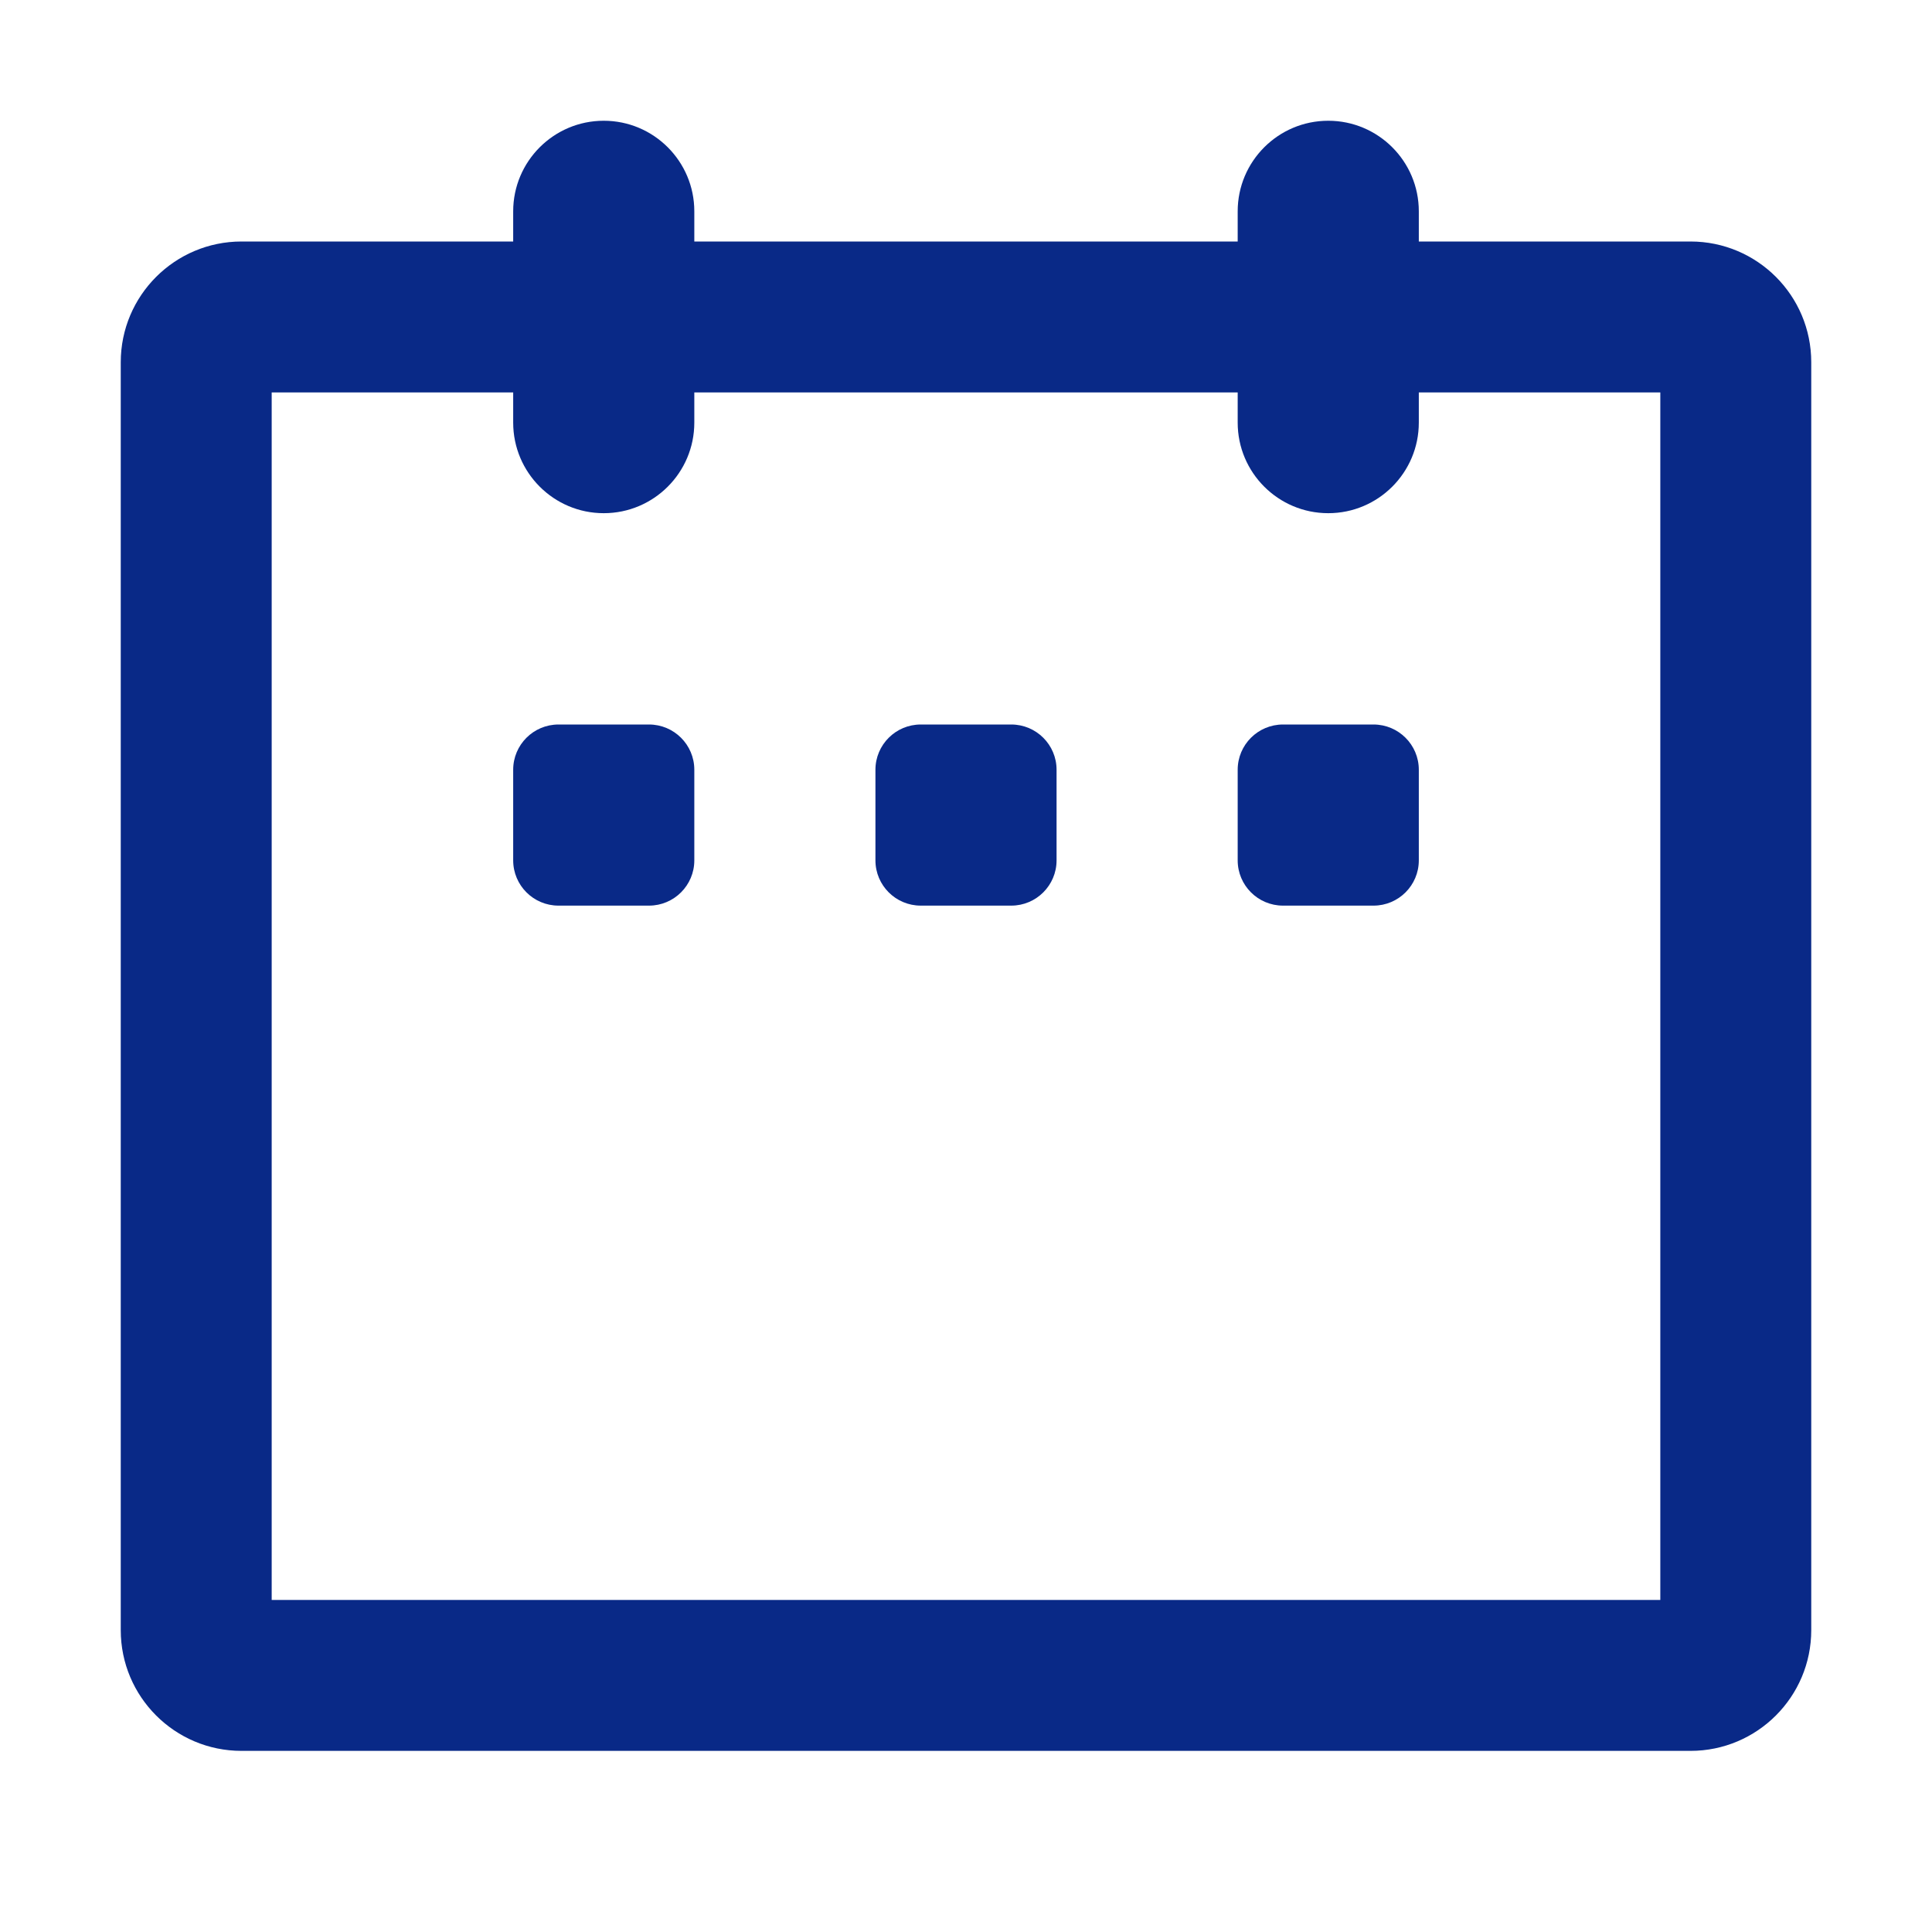 <svg width="24" height="24" viewBox="0 0 24 24" fill="none" xmlns="http://www.w3.org/2000/svg">
<path d="M6.938 9C6.627 9 6.375 9.252 6.375 9.562V10.688C6.375 10.998 6.627 11.25 6.938 11.25H8.062C8.373 11.25 8.625 10.998 8.625 10.688V9.562C8.625 9.252 8.373 9 8.062 9H6.938Z" fill="#092987"/>
<path d="M11.438 9C11.127 9 10.875 9.252 10.875 9.562V10.688C10.875 10.998 11.127 11.25 11.438 11.25H12.562C12.873 11.25 13.125 10.998 13.125 10.688V9.562C13.125 9.252 12.873 9 12.562 9H11.438Z" fill="#092987"/>
<path d="M15.375 9.562C15.375 9.252 15.627 9 15.938 9H17.062C17.373 9 17.625 9.252 17.625 9.562V10.688C17.625 10.998 17.373 11.25 17.062 11.25H15.938C15.627 11.25 15.375 10.998 15.375 10.688V9.562Z" fill="#092987"/>
<path d="M8.625 2.625V3H15.375V2.625C15.375 2.004 15.879 1.5 16.5 1.5C17.121 1.5 17.625 2.004 17.625 2.625V3H21C21.828 3 22.5 3.671 22.5 4.5V20.25C22.5 21.078 21.828 21.75 21 21.75H3C2.172 21.75 1.5 21.078 1.5 20.25V4.5C1.5 3.672 2.172 3 3 3H6.375V2.625C6.375 2.004 6.879 1.5 7.5 1.5C8.121 1.5 8.625 2.004 8.625 2.625ZM6.375 4.875H3.375V19.875H20.625V4.875H17.625V5.25C17.625 5.871 17.121 6.375 16.5 6.375C15.879 6.375 15.375 5.871 15.375 5.25V4.875H8.625V5.25C8.625 5.871 8.121 6.375 7.5 6.375C6.879 6.375 6.375 5.871 6.375 5.25V4.875Z" fill="#092987"/>
</svg>
